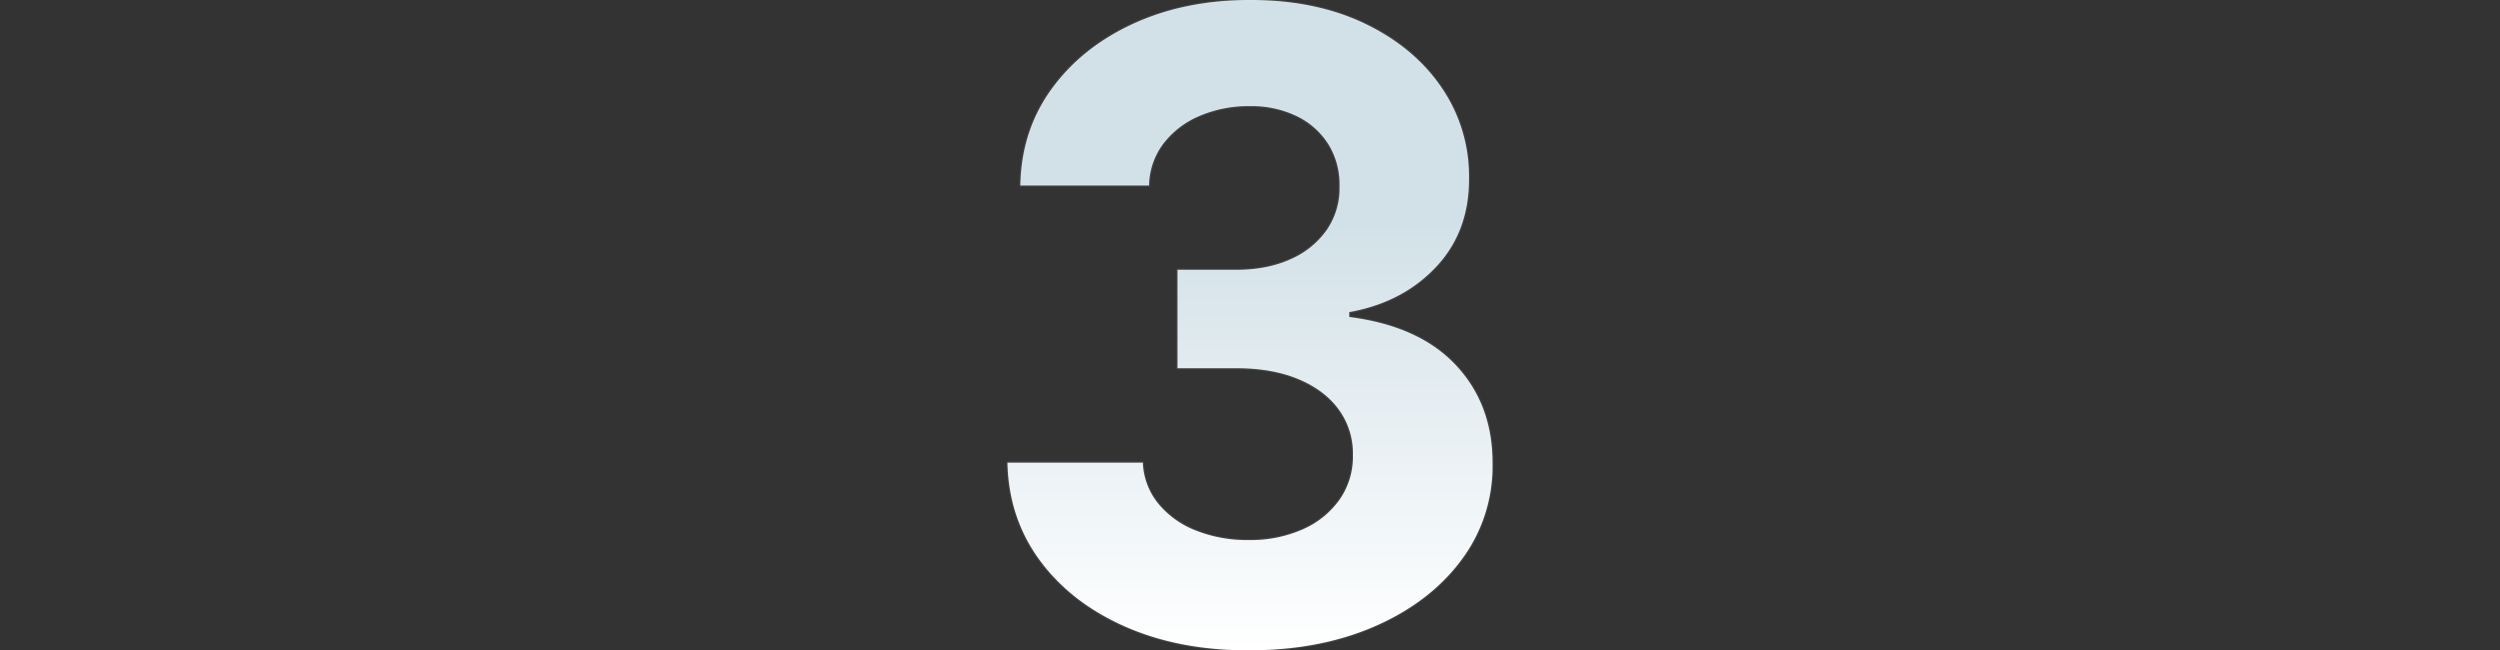 <svg xmlns="http://www.w3.org/2000/svg" xmlns:xlink="http://www.w3.org/1999/xlink" width="1134" height="295" viewBox="0 0 1134 295"><rect x="0" y="0" width="1134" height="295" fill="#333333" stroke="none"/><defs><clipPath id="a"><rect width="1134" height="295" transform="translate(153 938)" fill="#fff" stroke="#707070" stroke-width="1"></rect></clipPath><linearGradient id="b" x1="0.5" x2="0.5" y2="1" gradientUnits="objectBoundingBox"><stop offset="0" stop-color="#d2e1e8"></stop><stop offset="0.34" stop-color="#d2e1e8"></stop><stop offset="1" stop-color="#fff"></stop></linearGradient></defs><g transform="translate(-153 -938)" clip-path="url(#a)"><path d="M-.534,3.8Q-32.067,3.8-56.56-7.038t-38.6-30.019Q-109.268-56.238-109.8-81.336h61.377a31.21,31.21,0,0,0,6.9,18.439A41.521,41.521,0,0,0-24.479-50.6,62.972,62.972,0,0,0-.422-46.226,58.655,58.655,0,0,0,24.2-51.12,40.1,40.1,0,0,0,40.948-64.734a33.923,33.923,0,0,0,5.957-20.078A33.667,33.667,0,0,0,40.6-105.256q-6.394-8.889-18.282-13.908t-28.246-5.019H-32.684v-44.643H-5.931q13.857,0,24.41-4.739a39.065,39.065,0,0,0,16.5-13.264,33.3,33.3,0,0,0,5.86-19.8,34.72,34.72,0,0,0-5.031-19.07,34.788,34.788,0,0,0-14.319-12.787,47.425,47.425,0,0,0-21.458-4.6,56.563,56.563,0,0,0-22.638,4.431,40.268,40.268,0,0,0-16.455,12.536,32.364,32.364,0,0,0-6.55,19.041h-58.342q.422-24.845,14.178-43.774t37.139-29.64Q-29.257-291.2.252-291.2q29.819,0,52.176,10.768t34.765,29.093a71.021,71.021,0,0,1,12.324,41.011q.167,24.173-15,40.269t-39.3,20.414v2.243q31.815,4.066,48.48,21.971t16.5,44.657A70.759,70.759,0,0,1,96.046-37.141Q81.811-18.016,56.812-7.108T-.534,3.8Z" transform="translate(719.802 1229.2)" fill="url(#b)"></path><path d="M-.534,4.3A157.869,157.869,0,0,1-30.4,1.581a122.9,122.9,0,0,1-26.36-8.162,105.055,105.055,0,0,1-22-12.986,87.489,87.489,0,0,1-16.8-17.194,74.625,74.625,0,0,1-10.786-20.8A81.127,81.127,0,0,1-110.3-81.325l-.011-.511H-47.95l.024.475a32.368,32.368,0,0,0,1.961,9.718,30.565,30.565,0,0,0,4.83,8.433,37.712,37.712,0,0,0,7.347,6.943,46.086,46.086,0,0,0,9.5,5.2,56.331,56.331,0,0,0,11.254,3.251A70.788,70.788,0,0,0-.422-46.726,67.011,67.011,0,0,0,12.591-47.94a51.7,51.7,0,0,0,11.4-3.634,43.8,43.8,0,0,0,9.434-5.783,37.13,37.13,0,0,0,7.113-7.661,32.37,32.37,0,0,0,4.442-9.238,36.128,36.128,0,0,0,1.426-10.552v-.007a35.487,35.487,0,0,0-1.512-10.737,32.527,32.527,0,0,0-4.7-9.411,36.989,36.989,0,0,0-7.664-7.816A48.018,48.018,0,0,0,22.121-118.7a60.394,60.394,0,0,0-12.9-3.733,87.09,87.09,0,0,0-15.153-1.247H-33.184v-45.643H-5.931A68.159,68.159,0,0,0,7-170.5a51.5,51.5,0,0,0,11.27-3.519,42.767,42.767,0,0,0,9.292-5.619,36.067,36.067,0,0,0,7-7.475,31.431,31.431,0,0,0,4.368-9.068,35.838,35.838,0,0,0,1.4-10.439v-.008a38.4,38.4,0,0,0-1.2-10.077,31.709,31.709,0,0,0-3.756-8.724,33.218,33.218,0,0,0-6.046-7.183,36.772,36.772,0,0,0-8.072-5.422,41.479,41.479,0,0,0-9.848-3.408A54.526,54.526,0,0,0,.028-242.582a61.329,61.329,0,0,0-11.746,1.1,52.5,52.5,0,0,0-10.694,3.292,43.531,43.531,0,0,0-9.145,5.288,37.58,37.58,0,0,0-7.111,7.092,30.8,30.8,0,0,0-4.654,8.672,34.534,34.534,0,0,0-1.794,10.083l-.016.483h-59.334l.009-.508a80.695,80.695,0,0,1,3.78-23.512,73.383,73.383,0,0,1,10.494-20.547,87.724,87.724,0,0,1,16.256-16.971,101.6,101.6,0,0,1,21.08-12.83,114.888,114.888,0,0,1,25.023-8.069A141.909,141.909,0,0,1,.252-291.7,139.346,139.346,0,0,1,28.307-289a105.034,105.034,0,0,1,24.338,8.115,95.968,95.968,0,0,1,19.974,12.724A80.305,80.305,0,0,1,87.607-251.62a71.682,71.682,0,0,1,9.35,19.552,74.537,74.537,0,0,1,3.06,21.738A62.572,62.572,0,0,1,96.32-188a54.12,54.12,0,0,1-11.434,18.283,65.536,65.536,0,0,1-17.54,13.252,77.039,77.039,0,0,1-21.627,7.236v1.386a113.445,113.445,0,0,1,14.59,2.854,85.913,85.913,0,0,1,13.144,4.655,68.681,68.681,0,0,1,11.255,6.4,60.392,60.392,0,0,1,9.357,8.155,62.123,62.123,0,0,1,7.34,9.583,59.6,59.6,0,0,1,5.22,10.7,64.3,64.3,0,0,1,3.1,11.809,76.776,76.776,0,0,1,.975,12.907,74.633,74.633,0,0,1-3.52,23.314A71.438,71.438,0,0,1,96.447-36.843,87.372,87.372,0,0,1,79.424-19.673,107.715,107.715,0,0,1,57.012-6.65,126.618,126.618,0,0,1,30.069,1.564,164.426,164.426,0,0,1-.534,4.3ZM-109.29-80.836a79.939,79.939,0,0,0,3.89,22.961A73.625,73.625,0,0,0-94.757-37.353a86.49,86.49,0,0,0,16.608,17A104.057,104.057,0,0,0-56.357-7.5,121.9,121.9,0,0,0-30.212.6,156.868,156.868,0,0,0-.534,3.3,163.426,163.426,0,0,0,29.882.582a125.618,125.618,0,0,0,26.73-8.148,106.717,106.717,0,0,0,22.2-12.9A86.373,86.373,0,0,0,95.645-37.44a70.44,70.44,0,0,0,10.58-20.327A73.646,73.646,0,0,0,109.7-80.773a75.792,75.792,0,0,0-.962-12.743,63.3,63.3,0,0,0-3.048-11.625,58.6,58.6,0,0,0-5.133-10.521,61.12,61.12,0,0,0-7.221-9.428,59.392,59.392,0,0,0-9.2-8.02,67.68,67.68,0,0,0-11.091-6.311,84.919,84.919,0,0,0-12.99-4.6,112.894,112.894,0,0,0-14.894-2.885l-.437-.056v-3.1l.412-.074a76.24,76.24,0,0,0,21.754-7.214A64.538,64.538,0,0,0,84.158-170.4a54.737,54.737,0,0,0,6.563-8.475,52.343,52.343,0,0,0,4.662-9.472,61.58,61.58,0,0,0,3.634-21.976v-.005A73.535,73.535,0,0,0,96-231.78a70.683,70.683,0,0,0-9.22-19.279,79.308,79.308,0,0,0-14.8-16.333,94.972,94.972,0,0,0-19.766-12.59A104.035,104.035,0,0,0,28.1-288.019,138.349,138.349,0,0,0,.252-290.7a140.907,140.907,0,0,0-27.878,2.668,113.89,113.89,0,0,0-24.805,8,100.6,100.6,0,0,0-20.872,12.7,86.722,86.722,0,0,0-16.071,16.777,72.384,72.384,0,0,0-10.352,20.268,79.5,79.5,0,0,0-3.721,22.712H-46.1a35.337,35.337,0,0,1,1.829-9.891,31.794,31.794,0,0,1,4.8-8.953,38.58,38.58,0,0,1,7.3-7.281,44.535,44.535,0,0,1,9.355-5.411,53.5,53.5,0,0,1,10.9-3.355A62.332,62.332,0,0,1,.028-243.582a55.523,55.523,0,0,1,11.6,1.161A42.479,42.479,0,0,1,21.71-238.93,37.772,37.772,0,0,1,30-233.359a34.221,34.221,0,0,1,6.228,7.4,32.709,32.709,0,0,1,3.875,9,39.4,39.4,0,0,1,1.233,10.336A36.836,36.836,0,0,1,39.893-195.9a32.429,32.429,0,0,1-4.506,9.356,37.068,37.068,0,0,1-7.193,7.682,43.766,43.766,0,0,1-9.509,5.752A52.5,52.5,0,0,1,7.2-169.52a69.16,69.16,0,0,1-13.126,1.194H-32.184v43.643H-5.931A88.09,88.09,0,0,1,9.4-123.42a61.392,61.392,0,0,1,13.113,3.8,49.015,49.015,0,0,1,10.623,6.049A37.988,37.988,0,0,1,41-105.548a33.528,33.528,0,0,1,4.846,9.7,36.484,36.484,0,0,1,1.556,11.035,37.124,37.124,0,0,1-1.467,10.84,33.368,33.368,0,0,1-4.579,9.523,38.129,38.129,0,0,1-7.3,7.868,44.8,44.8,0,0,1-9.649,5.917,52.7,52.7,0,0,1-11.619,3.705A68.011,68.011,0,0,1-.422-45.726a71.79,71.79,0,0,1-12.793-1.1,57.332,57.332,0,0,1-11.454-3.31,47.086,47.086,0,0,1-9.7-5.318,38.712,38.712,0,0,1-7.542-7.128A31.564,31.564,0,0,1-46.9-71.293a33.213,33.213,0,0,1-2-9.543Z" transform="translate(719.802 1229.2)" fill="rgba(255,255,255,0.1)"></path></g></svg>